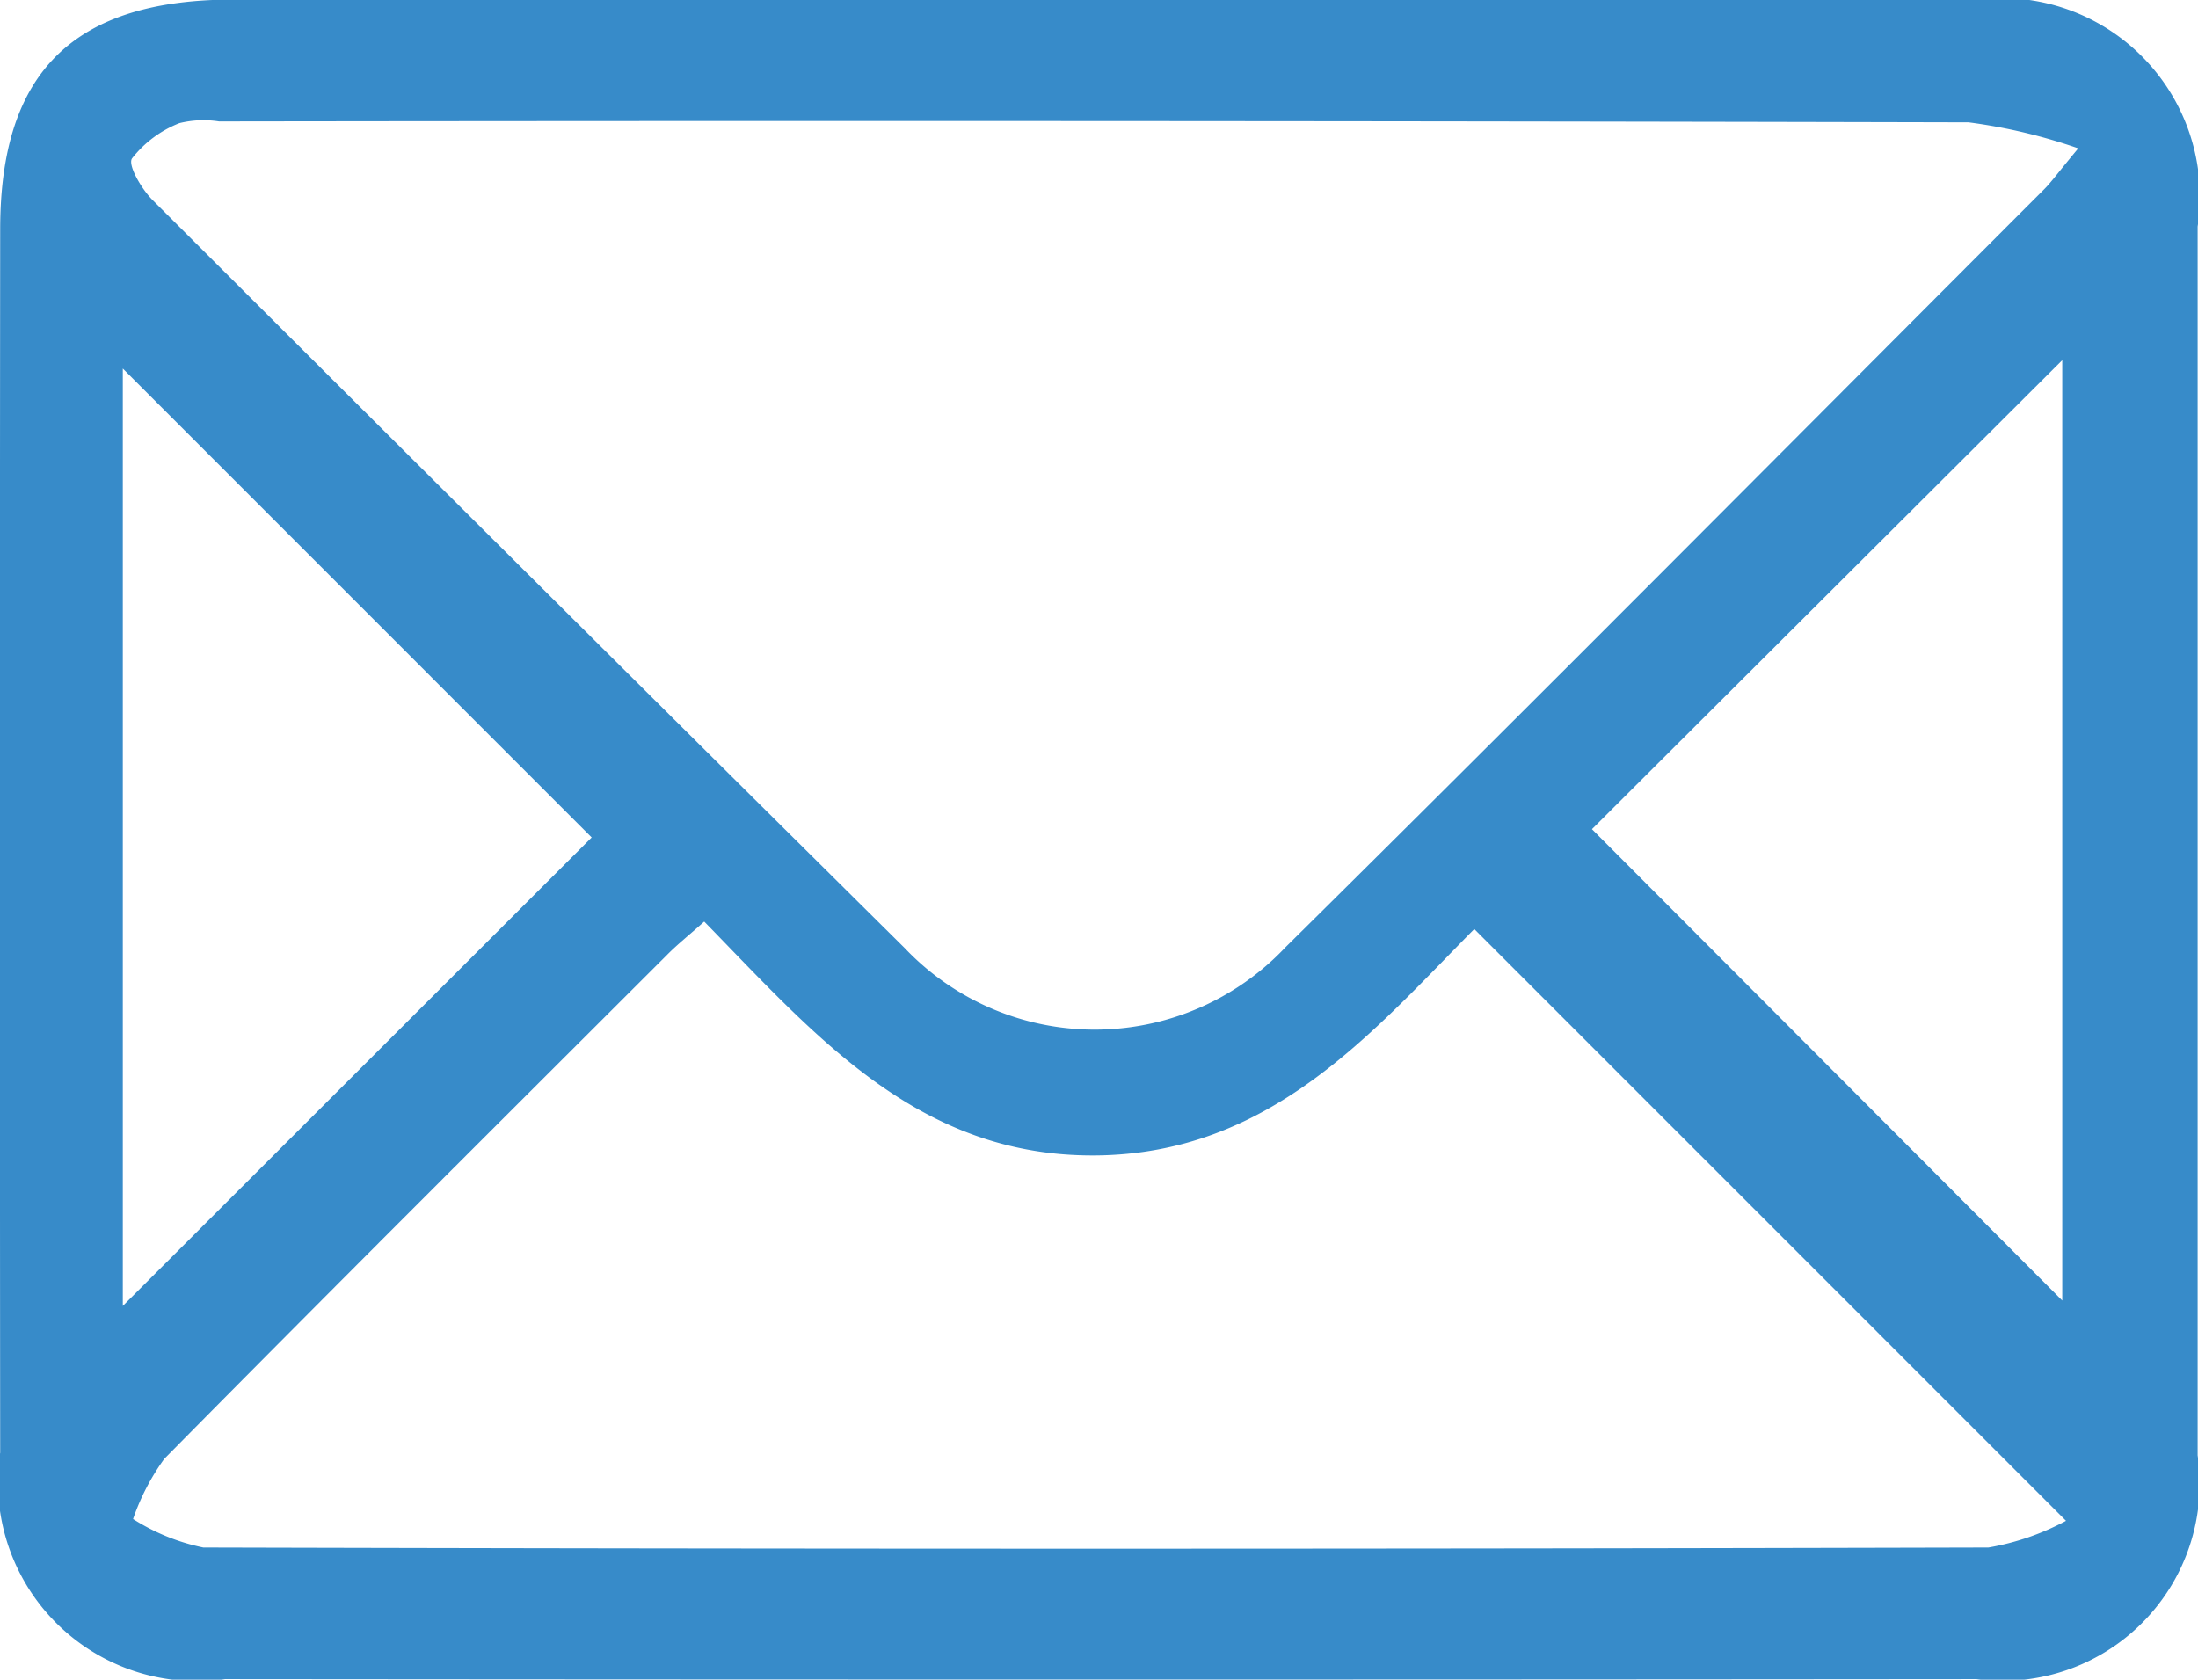 <svg xmlns="http://www.w3.org/2000/svg" width="24.433" height="18.673" viewBox="0 0 24.433 18.673">
  <g id="Icone_Email" data-name="Icone Email" transform="translate(0 0)">
    <path id="Caminho_33" data-name="Caminho 33" d="M-611.006,818.621q4.852,0,9.7,0a2.208,2.208,0,0,1,2.494,2.519q0,6.83,0,13.66a2.192,2.192,0,0,1-2.459,2.488q-9.735.009-19.468,0a2.21,2.21,0,0,1-2.5-2.518q-.006-6.8,0-13.6c0-1.754.82-2.553,2.595-2.554Q-615.824,818.619-611.006,818.621Zm10.866,1.649a6.121,6.121,0,0,0-1.218-.289q-9.724-.023-19.448-.01a1.114,1.114,0,0,0-.441.019,1.246,1.246,0,0,0-.527.393c-.048.075.106.338.226.459q4.173,4.167,8.363,8.318a2.913,2.913,0,0,0,4.231-.006c2.826-2.794,5.625-5.617,8.434-8.427C-600.445,820.653-600.385,820.567-600.139,820.27Zm-.136,15.257-6.577-6.578c-1.141,1.154-2.269,2.5-4.21,2.517-1.974.016-3.121-1.343-4.35-2.6-.167.15-.3.255-.416.373-1.866,1.864-3.735,3.725-5.586,5.6a2.571,2.571,0,0,0-.347.669,2.323,2.323,0,0,0,.781.317q9.922.026,19.843,0A2.838,2.838,0,0,0-600.275,835.528Zm-21.6-2.388,5.212-5.208-5.212-5.213Zm16.331-5.3,5.228,5.24V822.625Z" transform="translate(623.241 -818.621)" fill="#378bc9"/>
  </g>
</svg>
